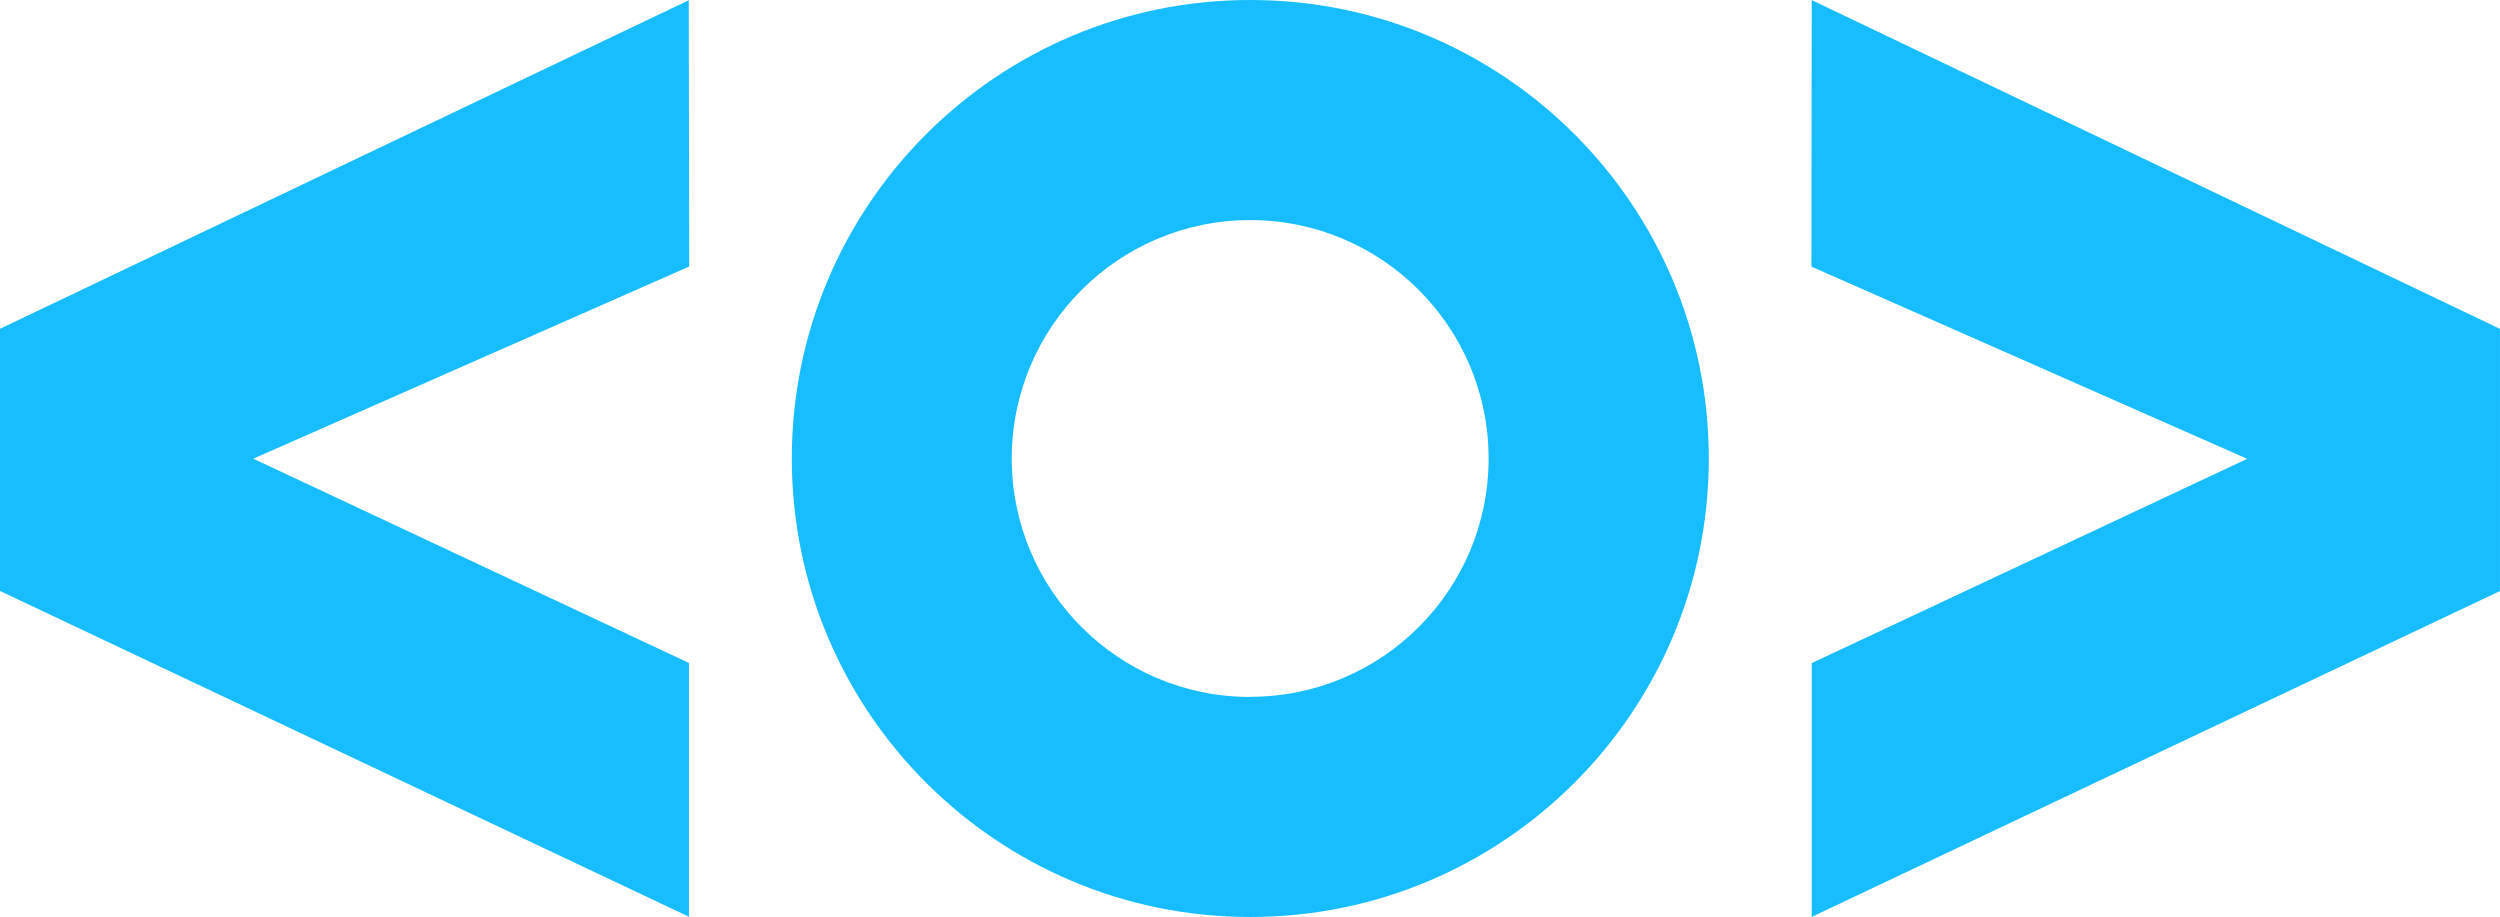 <svg width="1554" height="570" viewBox="0 0 1554 570" fill="none" xmlns="http://www.w3.org/2000/svg">
<path d="M428.409 165.656L157.437 285.124L428.253 412.112V569.86L0 367.338L0 204.37L428.129 0.14L428.409 165.625V165.656Z" fill="#17BDFF"/>
<path d="M777.114 2.26976e-05C619.707 0.031 492.129 127.671 492.191 285.078C492.223 442.484 619.863 570.062 777.269 570C934.675 569.969 1062.25 442.329 1062.19 284.922C1062.16 127.485 934.52 -0.062 777.145 2.26976e-05C777.145 2.26976e-05 777.145 2.26976e-05 777.114 2.26976e-05ZM777.114 433.225C695.241 433.225 628.904 366.857 628.904 285.016C628.904 203.174 695.272 136.806 777.114 136.806C858.955 136.806 925.323 203.174 925.323 285.016C925.323 366.826 858.955 433.132 777.145 433.132V433.256L777.114 433.225Z" fill="#17BDFF"/>
<path d="M1125.98 165.734L1396.85 285.202L1126.16 412.19V569.938L1553.98 367.385V204.417L1126.16 0.062L1125.98 165.703V165.734Z" fill="#17BDFF"/>
</svg>
